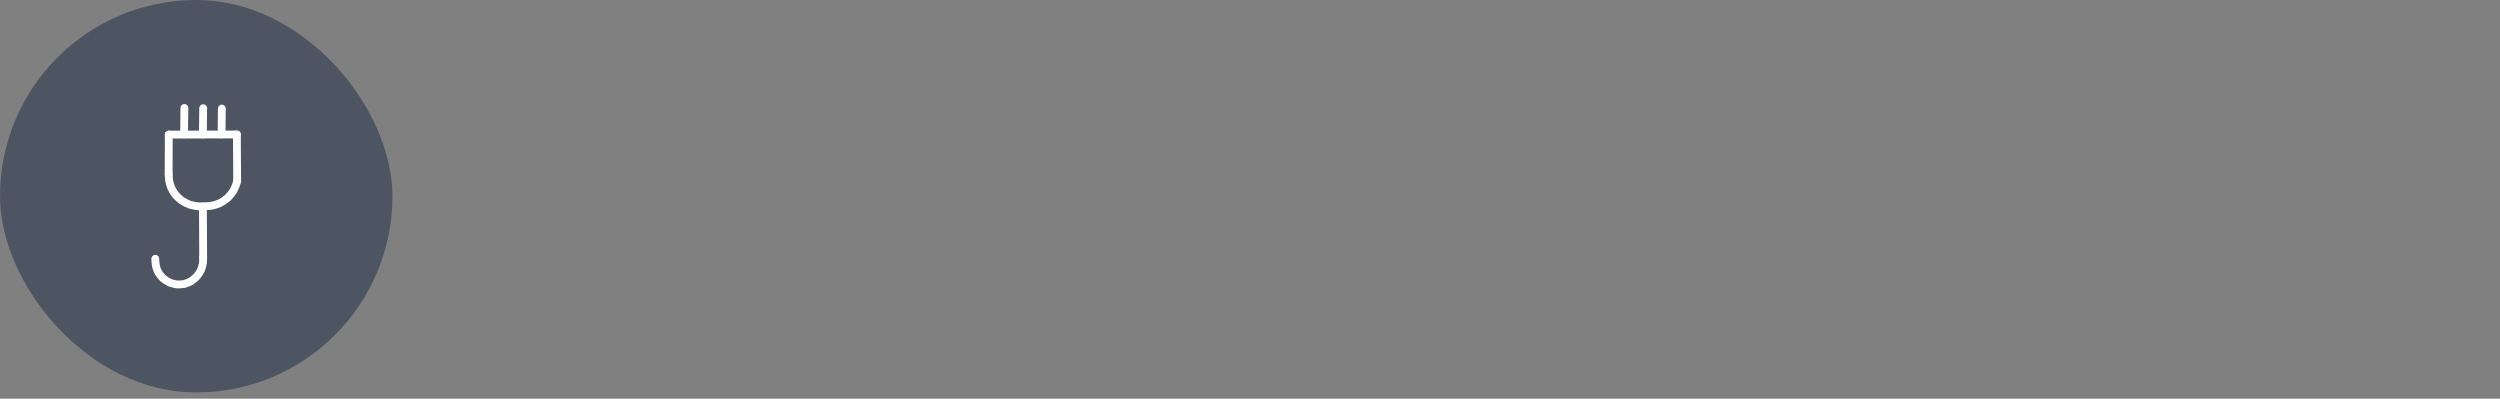 <svg width="301" height="48" viewBox="0 0 301 48" fill="none" xmlns="http://www.w3.org/2000/svg">
<rect x="0" y="0" width="301" height="48" fill="#808080" stroke="none"/>
<rect width="47.25" height="47.25" rx="23.625" fill="#4E5562"/>
<path d="M18.695 31.157C18.706 31.541 18.734 31.824 18.799 32.137C18.879 32.397 18.971 32.62 19.087 32.844C19.288 33.144 19.45 33.334 19.626 33.508C19.861 33.699 20.175 33.901 20.432 34.026C20.707 34.127 21.001 34.201 21.299 34.247C21.605 34.259 21.904 34.237 22.163 34.194C22.479 34.104 22.733 34.002 22.984 33.872C23.177 33.746 23.488 33.493 23.678 33.297C23.879 33.053 24.043 32.812 24.185 32.547C24.305 32.247 24.382 31.972 24.439 31.665L24.461 30.992" stroke="white" stroke-width="0.942" stroke-linecap="round" stroke-linejoin="round"/>
<path d="M28.555 21.808C28.46 22.184 28.31 22.572 28.128 22.929C27.93 23.235 27.676 23.555 27.437 23.801C27.124 24.066 26.803 24.284 26.494 24.45C26.178 24.586 25.803 24.704 25.448 24.778C25.059 24.827 24.432 24.863 23.945 24.849C23.625 24.821 23.25 24.759 22.856 24.646C22.531 24.52 22.212 24.36 21.892 24.16C21.62 23.95 21.344 23.694 21.148 23.475C20.94 23.199 20.782 22.947 20.642 22.674C20.516 22.355 20.419 22.033 20.357 21.713C20.331 21.47 20.314 21.207 20.305 20.926" stroke="white" stroke-width="0.942" stroke-linecap="round" stroke-linejoin="round"/>
<path d="M28.521 16.19L20.32 16.204" stroke="white" stroke-width="0.942" stroke-linecap="round" stroke-linejoin="round"/>
<path d="M28.521 16.19L28.555 21.808" stroke="white" stroke-width="0.942" stroke-linecap="round" stroke-linejoin="round"/>
<path d="M22.203 13L22.162 16.186" stroke="white" stroke-width="0.942" stroke-linecap="round" stroke-linejoin="round"/>
<path d="M26.676 16.188L26.71 13.07" stroke="white" stroke-width="0.942" stroke-linecap="round" stroke-linejoin="round"/>
<path d="M24.427 16.183L24.464 13.029" stroke="white" stroke-width="0.942" stroke-linecap="round" stroke-linejoin="round"/>
<path d="M20.305 20.926L20.32 16.204" stroke="white" stroke-width="0.942" stroke-linecap="round" stroke-linejoin="round"/>
<path d="M24.461 30.992L24.432 24.863" stroke="white" stroke-width="0.942" stroke-linecap="round" stroke-linejoin="round"/>
</svg>
